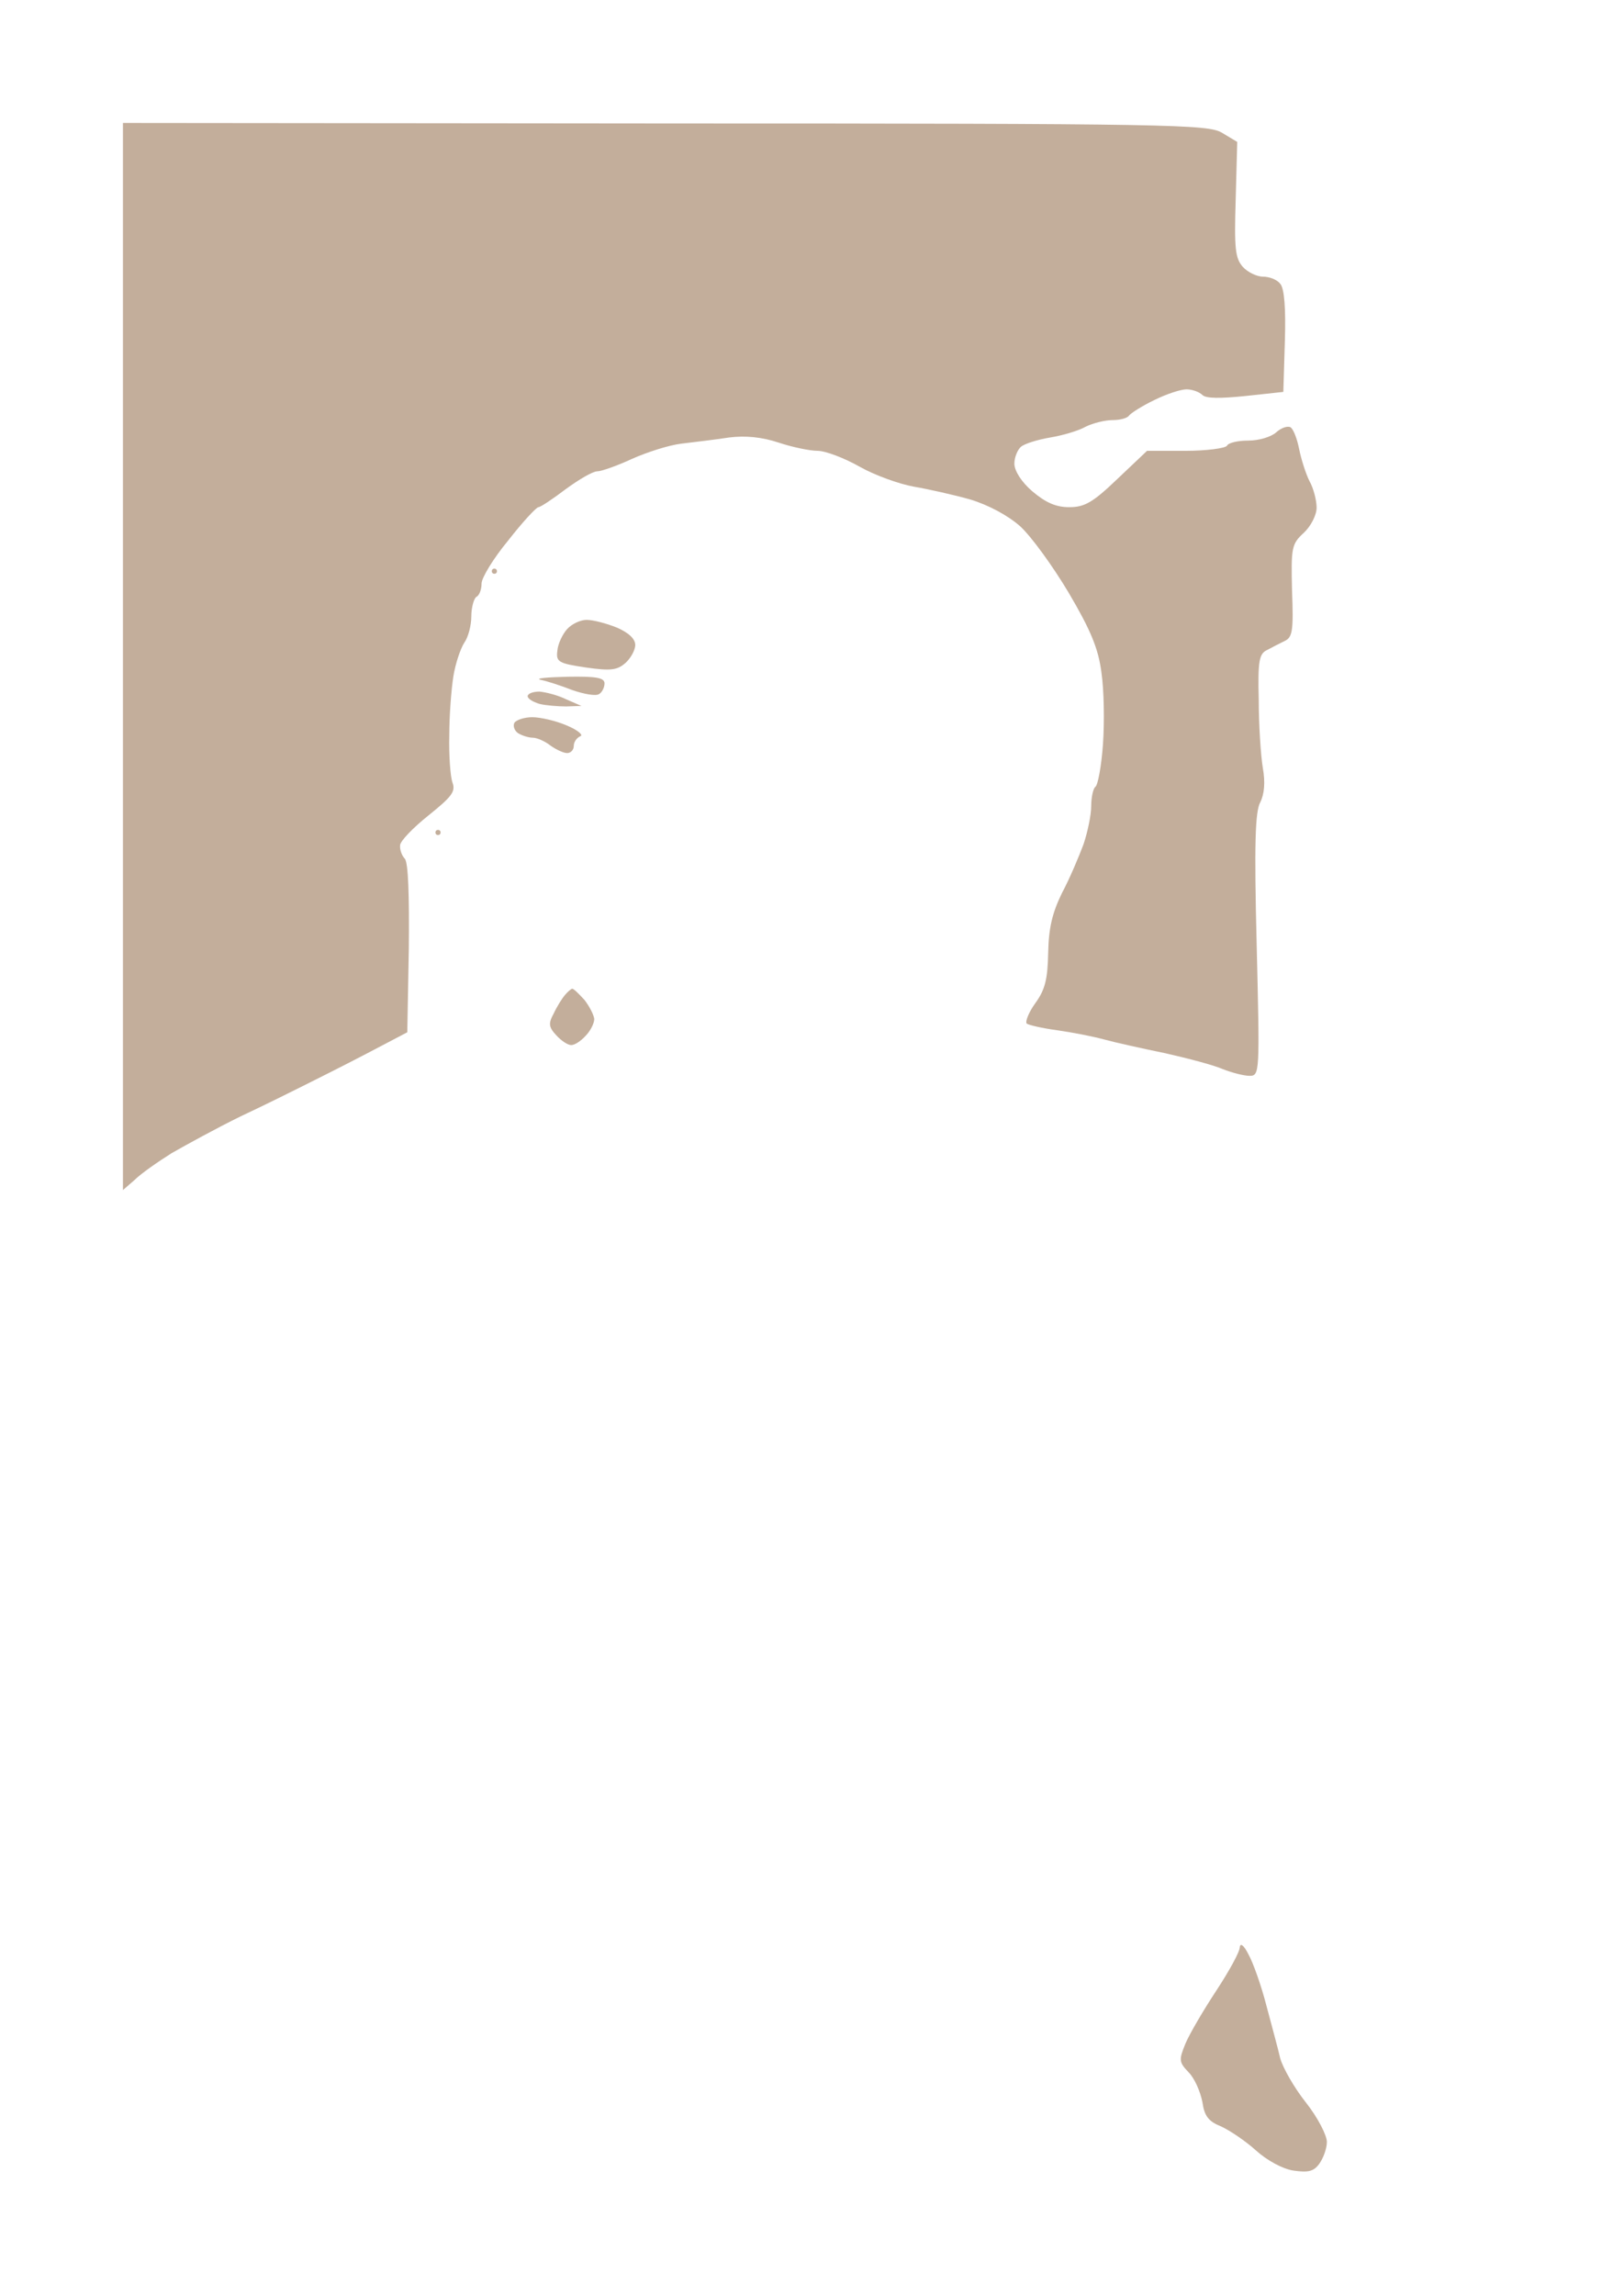 <?xml version="1.0" standalone="no"?>
<!DOCTYPE svg PUBLIC "-//W3C//DTD SVG 20010904//EN"
 "http://www.w3.org/TR/2001/REC-SVG-20010904/DTD/svg10.dtd">
<svg version="1.0" xmlns="http://www.w3.org/2000/svg"
 width="100%" height="100%" viewBox="0 0 317 448"
 preserveAspectRatio="xMidYMid meet">
<rect width="317" height="448" fill="#ffffff" stroke="none"/><g transform="translate(0,448) scale(0.1,-0.1)"
fill="#c3ae9b" stroke="none">
<path d="M1298 4239 l-1058 1 0 -1042 0 -1041 23 20 c12 12 45 35 72 52 28 16
88 49 135 72 47 22 103 50 125 61 22 11 76 38 120 61 l80 42 3 164 c1 103 -1
168 -8 175 -5 5 -10 17 -9 26 0 8 25 34 55 58 46 37 54 47 47 65 -4 12 -7 54
-6 92 0 39 4 90 8 115 4 25 14 54 21 65 8 11 14 34 14 52 0 17 5 35 10 38 6 3
10 15 10 26 0 11 23 49 52 84 28 36 55 65 59 65 4 0 28 16 53 35 26 19 53 35
62 35 8 0 39 11 67 24 29 13 72 27 97 30 25 3 67 8 93 12 32 4 64 1 97 -10 27
-9 61 -16 76 -16 15 0 52 -14 82 -31 30 -17 78 -34 106 -39 29 -5 78 -16 110
-25 36 -11 73 -31 97 -52 22 -20 64 -78 95 -130 43 -73 58 -109 64 -156 5 -34
6 -96 3 -139 -3 -43 -10 -81 -15 -84 -4 -3 -8 -20 -8 -37 0 -18 -7 -51 -15
-75 -9 -24 -27 -67 -42 -95 -19 -39 -26 -68 -27 -117 -1 -51 -6 -72 -25 -98
-13 -18 -20 -36 -17 -40 4 -3 30 -9 59 -13 29 -4 70 -12 92 -18 22 -6 76 -18
120 -27 44 -10 94 -23 112 -31 18 -7 41 -13 52 -13 20 0 20 5 14 255 -5 197
-3 261 7 279 8 16 10 39 5 67 -4 24 -8 84 -8 133 -2 76 1 90 16 97 9 5 25 13
35 18 15 7 17 21 14 98 -2 84 -1 91 23 113 14 13 25 35 25 49 0 14 -6 38 -14
52 -7 14 -16 42 -20 62 -4 20 -11 39 -17 43 -6 3 -18 -1 -28 -10 -10 -9 -34
-16 -54 -16 -20 0 -39 -4 -42 -10 -3 -5 -40 -10 -81 -10 l-75 0 -58 -55 c-48
-46 -64 -55 -94 -55 -26 0 -46 9 -72 31 -21 18 -35 40 -35 54 0 12 6 27 13 33
7 6 33 14 57 18 24 4 55 13 69 21 14 7 38 13 53 13 15 0 29 4 32 9 4 5 26 19
49 30 24 12 52 21 63 21 11 0 25 -5 31 -11 7 -7 35 -7 84 -2 l74 8 3 99 c2 64
-1 103 -9 112 -6 8 -21 14 -34 14 -12 0 -30 9 -39 19 -15 17 -17 36 -14 132
l3 112 -30 18 c-28 16 -93 18 -1087 18z"/>
<path d="M965 3370 c-3 0 -5 -2 -5 -5 0 -3 2 -5 5 -5 3 0 5 2 5 5 0 3 -2 5 -5
5z"/>
<path d="M1145 3270 c-12 0 -29 -8 -38 -18 -9 -10 -18 -29 -19 -42 -3 -22 2
-25 56 -33 49 -7 61 -5 77 9 10 9 19 25 19 35 0 12 -13 24 -36 34 -20 8 -46
15 -59 15z"/>
<path d="M1108 3159 c-40 -1 -64 -3 -53 -6 11 -2 39 -11 62 -20 23 -8 46 -12
52 -8 6 3 11 13 11 21 0 11 -16 14 -72 13z"/>
<path d="M1053 3130 c-13 0 -23 -4 -23 -9 0 -5 10 -11 23 -15 12 -3 36 -5 52
-5 l30 1 -30 13 c-16 8 -40 14 -52 15z"/>
<path d="M1039 3080 c-15 0 -31 -5 -35 -11 -3 -6 0 -15 7 -20 8 -5 21 -9 29
-9 8 0 24 -7 34 -15 11 -8 26 -15 33 -15 7 0 13 6 13 14 0 8 6 16 13 19 6 2
-5 12 -27 21 -21 9 -51 16 -67 16z"/>
<path d="M855 2860 c-3 0 -5 -2 -5 -5 0 -3 2 -5 5 -5 3 0 5 2 5 5 0 3 -2 5 -5
5z"/>
<path d="M1117 2550 c-2 0 -9 -6 -14 -12 -6 -7 -16 -23 -22 -36 -11 -20 -10
-27 5 -43 9 -10 22 -19 29 -19 7 0 19 8 28 18 10 10 17 25 17 33 -1 8 -9 24
-19 37 -11 12 -21 22 -24 22z"/>
<path d="M2437 665 c-9 18 -16 23 -17 14 0 -9 -21 -47 -46 -85 -25 -38 -52
-84 -60 -103 -13 -32 -13 -36 6 -56 12 -12 23 -38 27 -58 4 -28 12 -38 37 -48
17 -8 47 -28 68 -47 21 -19 52 -36 73 -39 28 -4 39 -2 50 13 8 11 15 30 15 43
0 13 -18 48 -41 77 -23 29 -45 68 -50 86 -4 18 -17 65 -27 103 -10 39 -26 84
-35 100z"/>
</g>
</svg>

